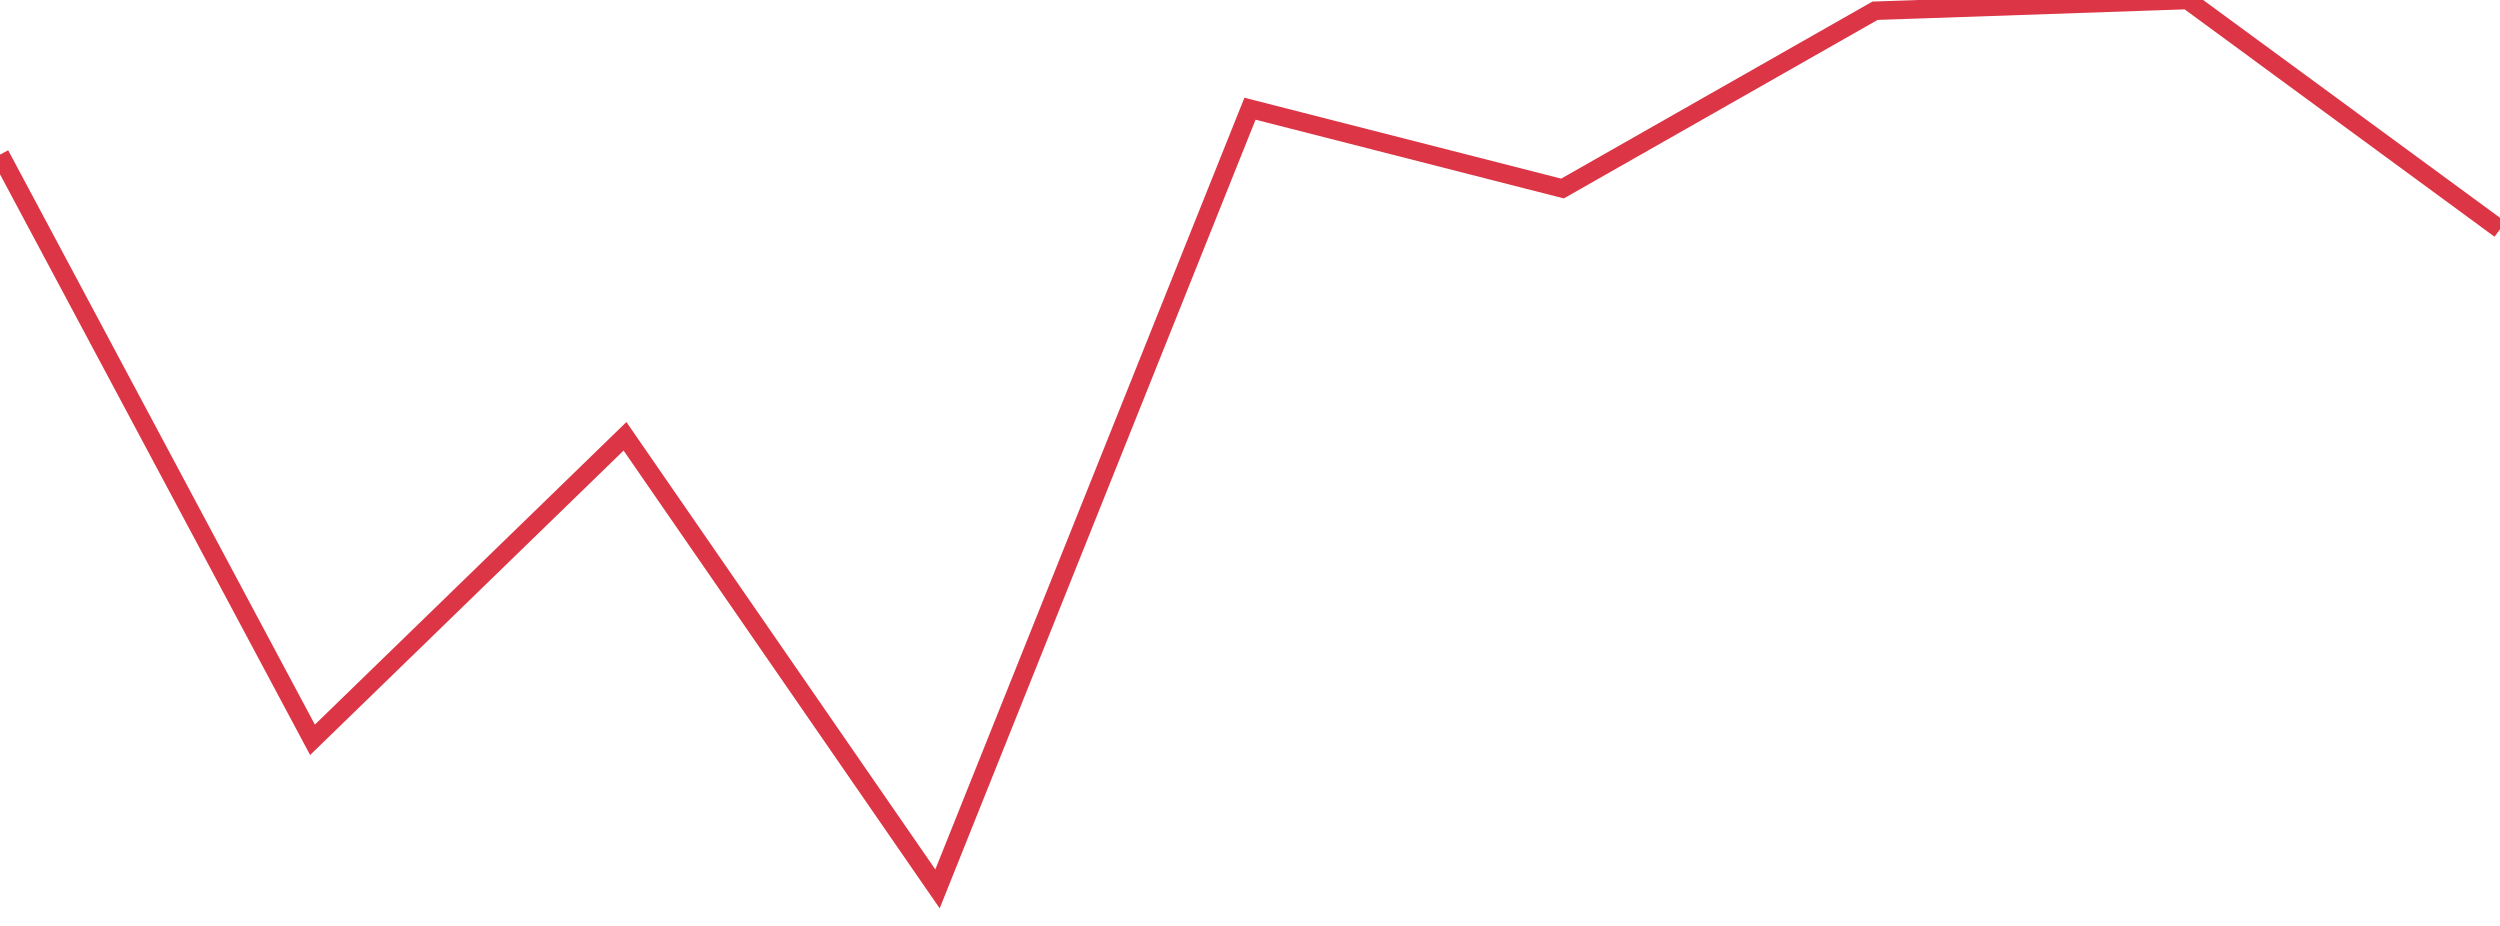 <?xml version="1.0" standalone="no"?>
<!DOCTYPE svg PUBLIC "-//W3C//DTD SVG 1.1//EN" "http://www.w3.org/Graphics/SVG/1.1/DTD/svg11.dtd">
<svg width="135" height="50" viewBox="0 0 135 50" preserveAspectRatio="none" class="sparkline" xmlns="http://www.w3.org/2000/svg"
xmlns:xlink="http://www.w3.org/1999/xlink"><path  class="sparkline--line" d="M 0 8.35 L 0 8.35 L 16.875 39.95 L 33.75 23.56 L 50.625 48 L 67.5 5.87 L 84.375 10.18 L 101.25 0.58 L 118.125 0 L 135 12.38" fill="none" stroke-width="1" stroke="#dc3545"></path></svg>
